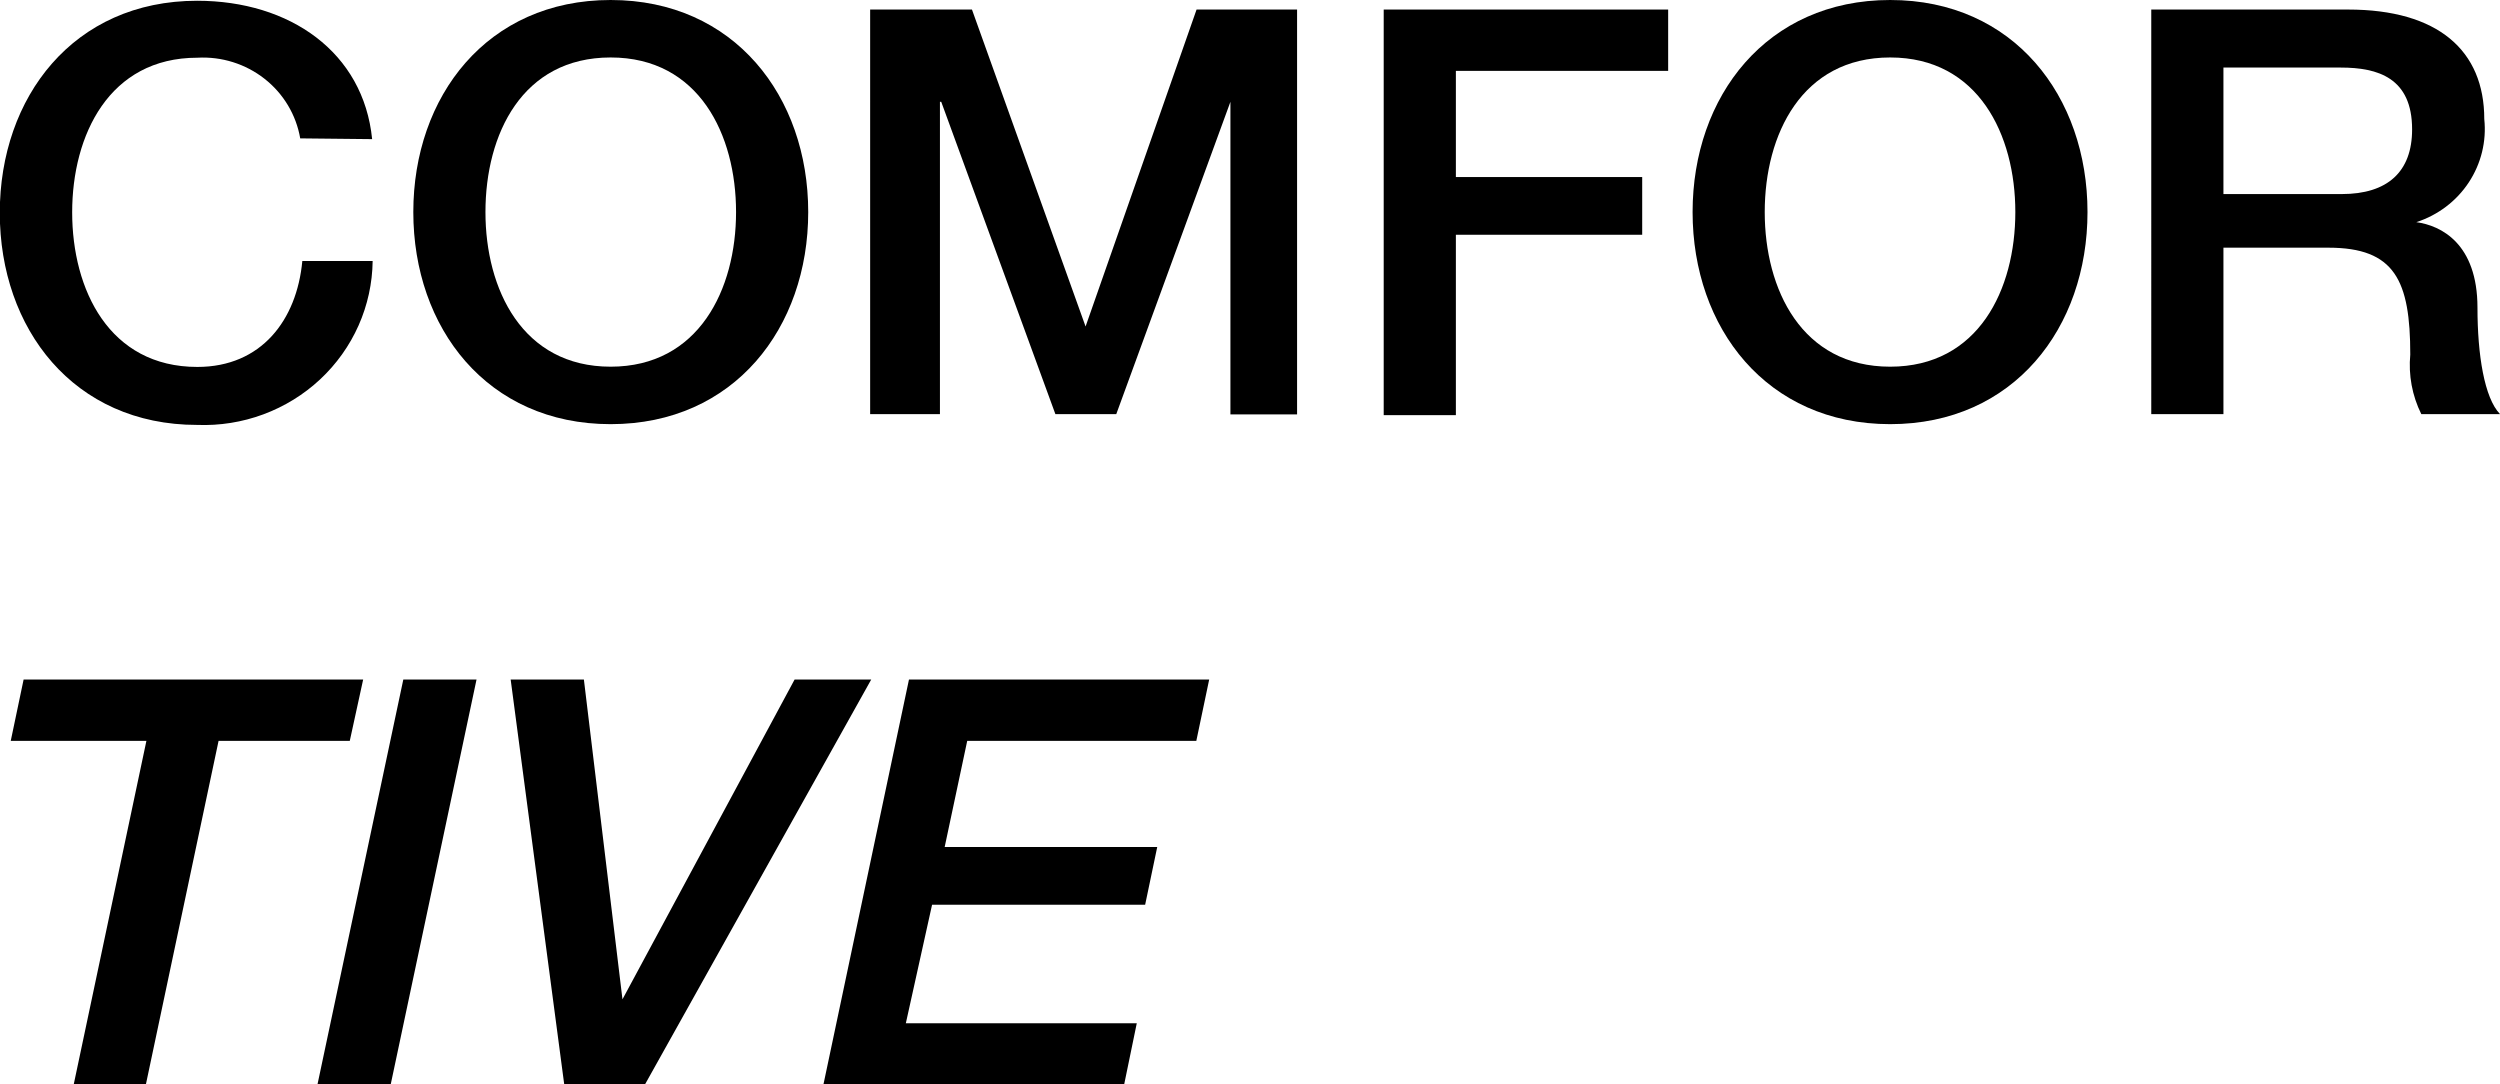 <svg fill="none" height="36" viewBox="0 0 83 36" width="83" xmlns="http://www.w3.org/2000/svg" xmlns:xlink="http://www.w3.org/1999/xlink"><clipPath id="a"><path d="m0 0h83v36h-83z"/></clipPath><g clip-path="url(#a)" fill="#000"><path d="m9.967 4.594c-.134-.781-.556-1.486-1.186-1.98-.63-.494-1.424-.743-2.229-.698-2.927 0-4.156 2.567-4.156 5.133s1.228 5.133 4.156 5.133c2.126 0 3.302-1.557 3.485-3.516h2.335c-.009.736-.168 1.463-.467 2.138-.3.675-.734 1.284-1.277 1.791s-1.185.902-1.886 1.162c-.701.26-1.449.379-2.198.35-4.103 0-6.551-3.2-6.551-7.041 0-3.841 2.448-7.041 6.551-7.041 3.084 0 5.524 1.711 5.811 4.594z"/><path d="m26.833 7.041c0 3.841-2.457 7.041-6.56 7.041s-6.551-3.2-6.551-7.041c0-3.841 2.448-7.041 6.551-7.041s6.56 3.2 6.56 7.041zm-10.716 0c0 2.567 1.228 5.133 4.156 5.133 2.927 0 4.164-2.567 4.164-5.133s-1.228-5.133-4.164-5.133c-2.936 0-4.156 2.549-4.156 5.133z"/><path d="m28.889.317h3.38l3.772 10.523 3.685-10.523h3.337v13.44h-2.213v-10.377l-3.79 10.369h-2.021l-3.79-10.369h-.043v10.369h-2.317z"/><path d="m45.939.317h9.444v2.036h-7.048v3.525h6.186v1.916h-6.186v5.989h-2.396z"/><path d="m69.305 7.041c0 3.841-2.448 7.041-6.551 7.041s-6.56-3.2-6.56-7.041c0-3.841 2.457-7.041 6.56-7.041s6.551 3.2 6.551 7.041zm-10.716 0c0 2.567 1.228 5.133 4.164 5.133 2.936 0 4.156-2.567 4.156-5.133s-1.228-5.133-4.156-5.133c-2.927 0-4.164 2.549-4.164 5.133z"/><path d="m71.422.317h6.534c2.988 0 4.522 1.36 4.522 3.636.078.738-.104 1.479-.514 2.102s-1.025 1.088-1.742 1.321c.819.111 2.03.71 2.03 2.84 0 1.557.227 2.994.749 3.533h-2.614c-.304-.614-.43-1.297-.366-1.976 0-2.464-.514-3.55-2.718-3.55h-3.485v5.527h-2.396zm2.396 6.126h3.929c1.516 0 2.335-.736 2.335-2.147 0-1.711-1.133-2.053-2.37-2.053h-3.894z"/><path d="m.784 22.56h11.273l-.444 2.036h-4.356l-2.413 11.404h-2.396l2.413-11.404h-4.504z"/><path d="m13.39 22.56h2.431l-2.849 13.44h-2.431z"/><path d="m16.954 22.56h2.431l1.281 10.617 5.715-10.617h2.544l-7.51 13.44h-2.683z"/><path d="m30.178 22.56h9.967l-.427 2.036h-7.606l-.749 3.525h7.057l-.401 1.916h-7.074l-.871 3.935h7.667l-.418 2.028h-9.984z"/></g></svg>
